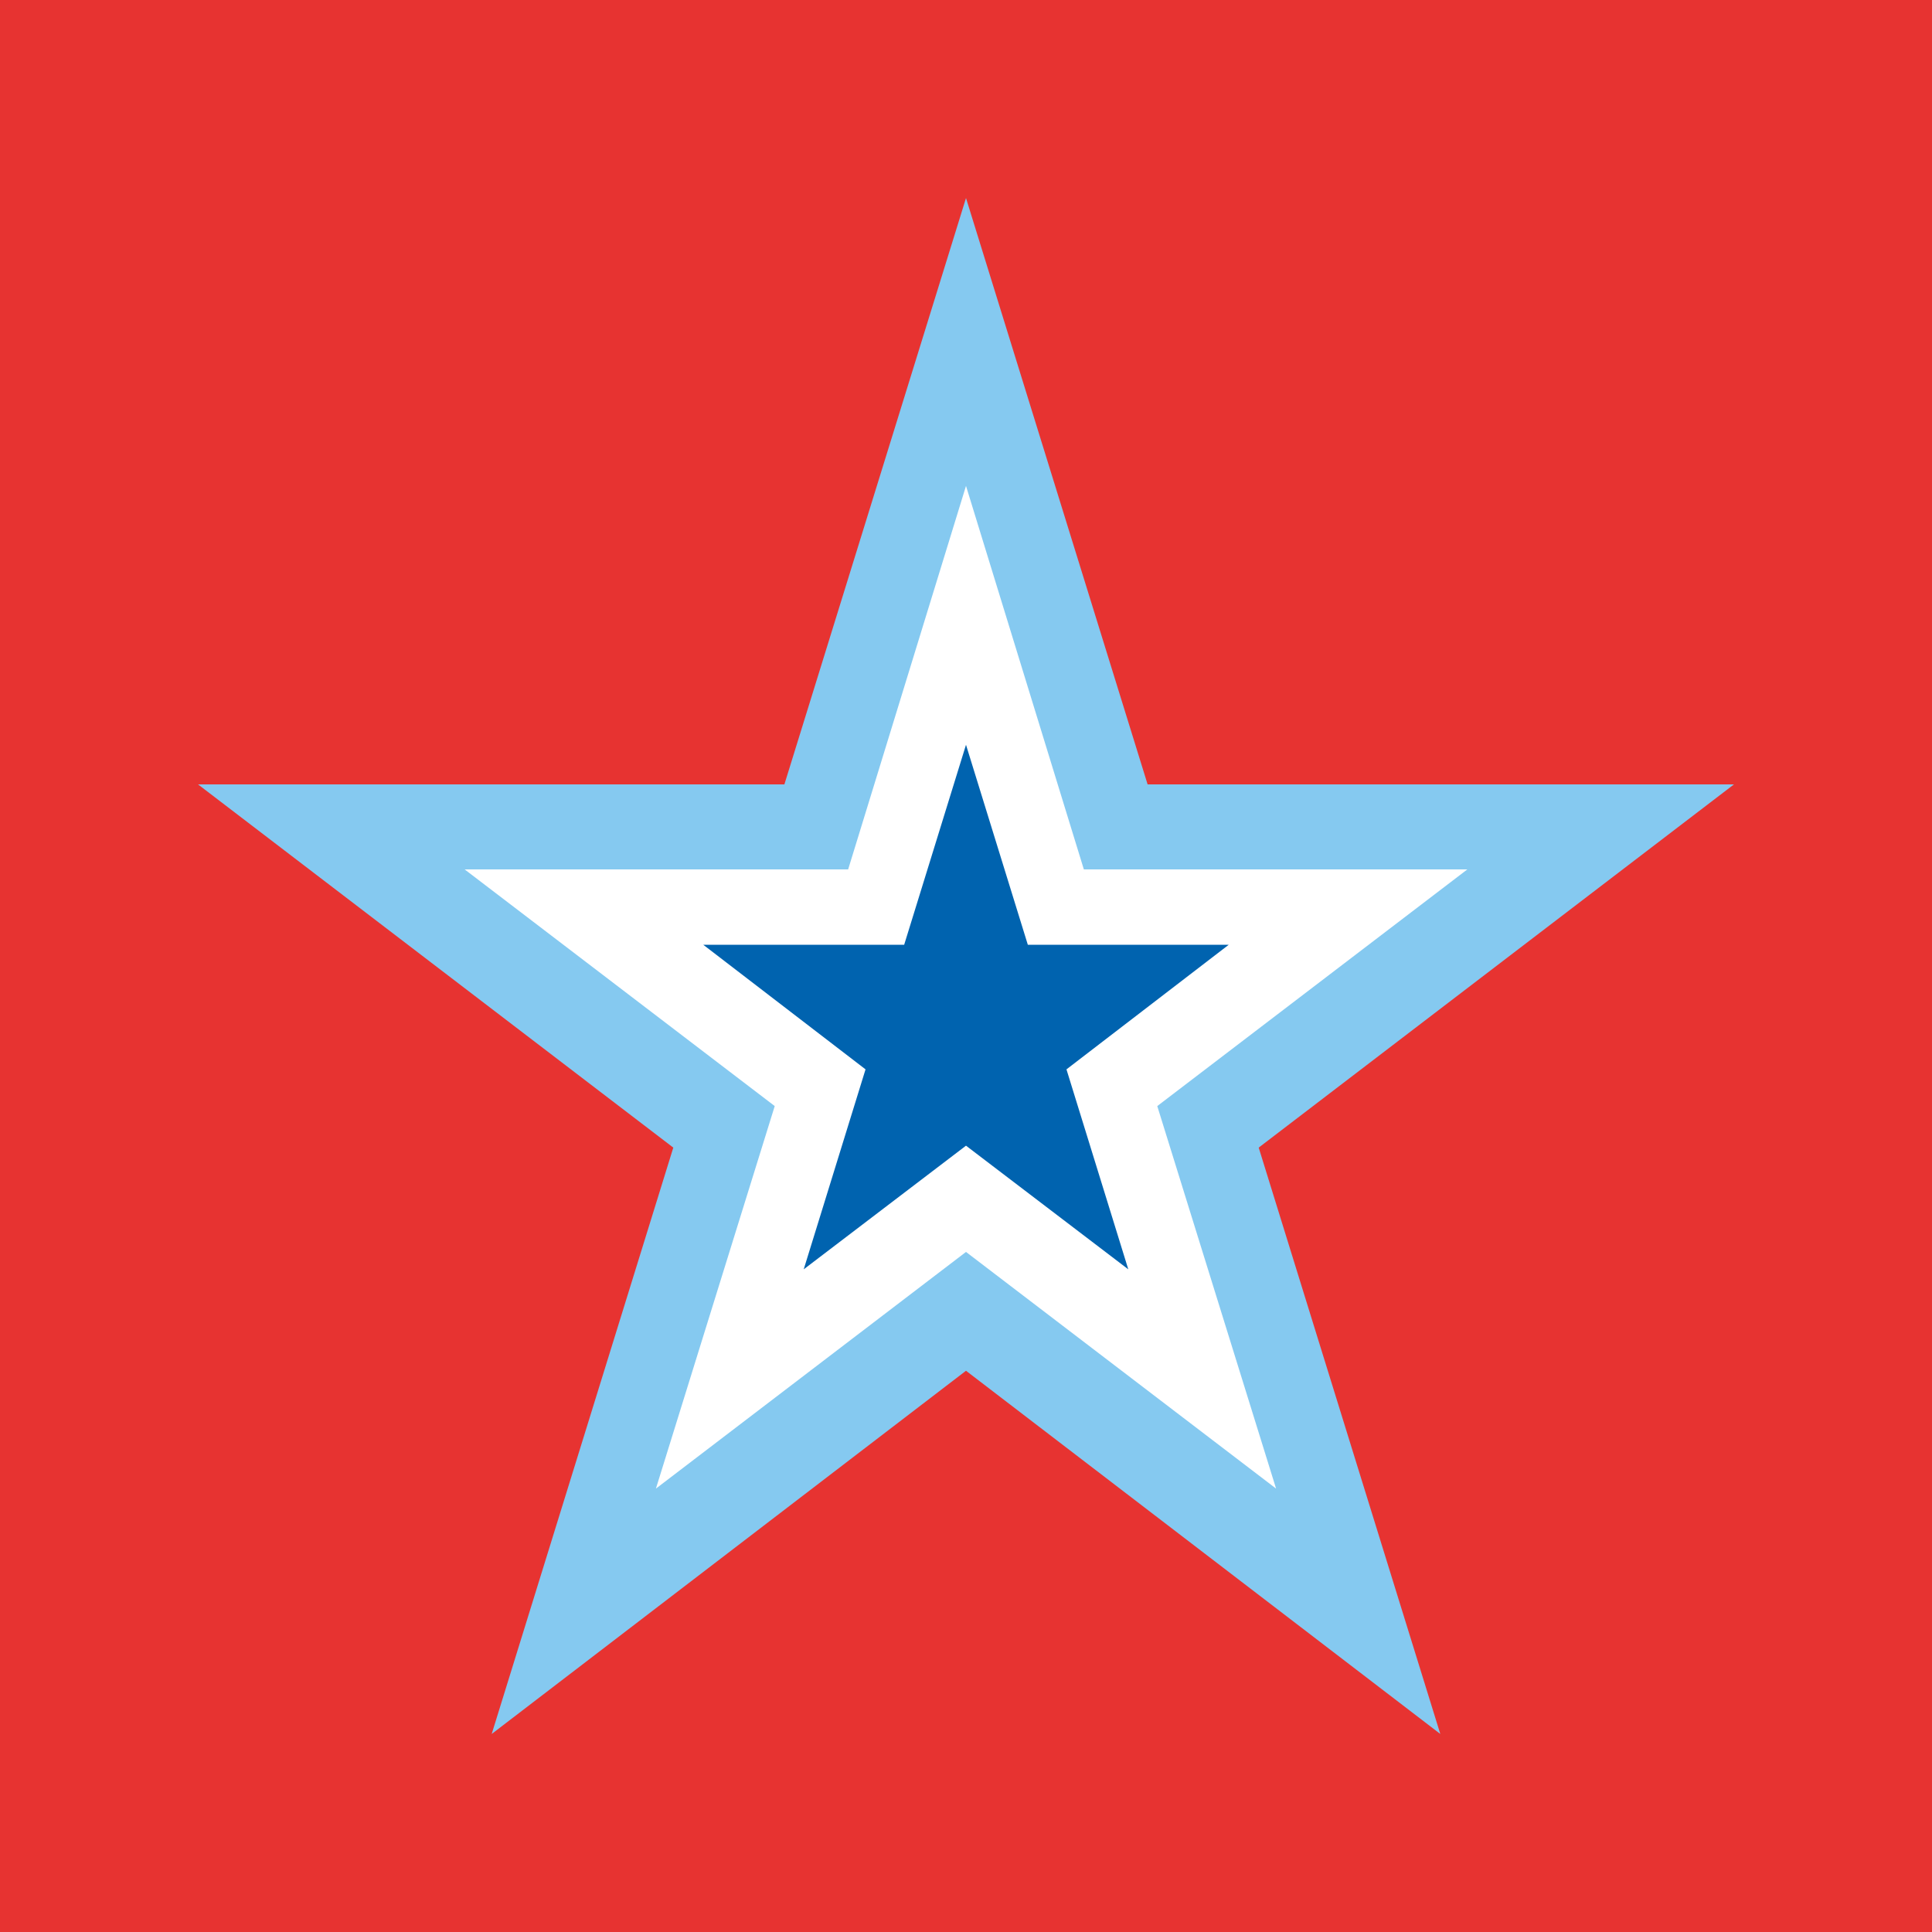<?xml version="1.0" encoding="UTF-8"?>
<svg data-bbox="0 0 200 200" viewBox="0 0 200 200" height="200" width="200" xmlns="http://www.w3.org/2000/svg" data-type="color">
    <g>
        <path fill="#e73331" d="M200 0v200H0V0h200z" data-color="1"/>
        <path fill="#85c9f0" d="m100 20.5 18.8 60.7h60.7l-49.2 37.6 18.8 60.7-49.1-37.6-49.1 37.6 18.8-60.7-49.2-37.6h60.7L100 20.5z" data-color="2"/>
        <path fill="#ffffff" d="M100 50.3 112.2 90h39.7l-32.1 24.5 12.3 39.6-32.1-24.5-32.1 24.5 12.3-39.6L48.1 90h39.7L100 50.3z" data-color="3"/>
        <path fill="#0063af" d="m100 77.1 6.4 20.7h20.8l-16.8 12.9 6.4 20.7-16.8-12.8-16.8 12.8 6.4-20.7-16.8-12.9h20.8l6.4-20.7z" data-color="4"/>
    </g>
</svg>
